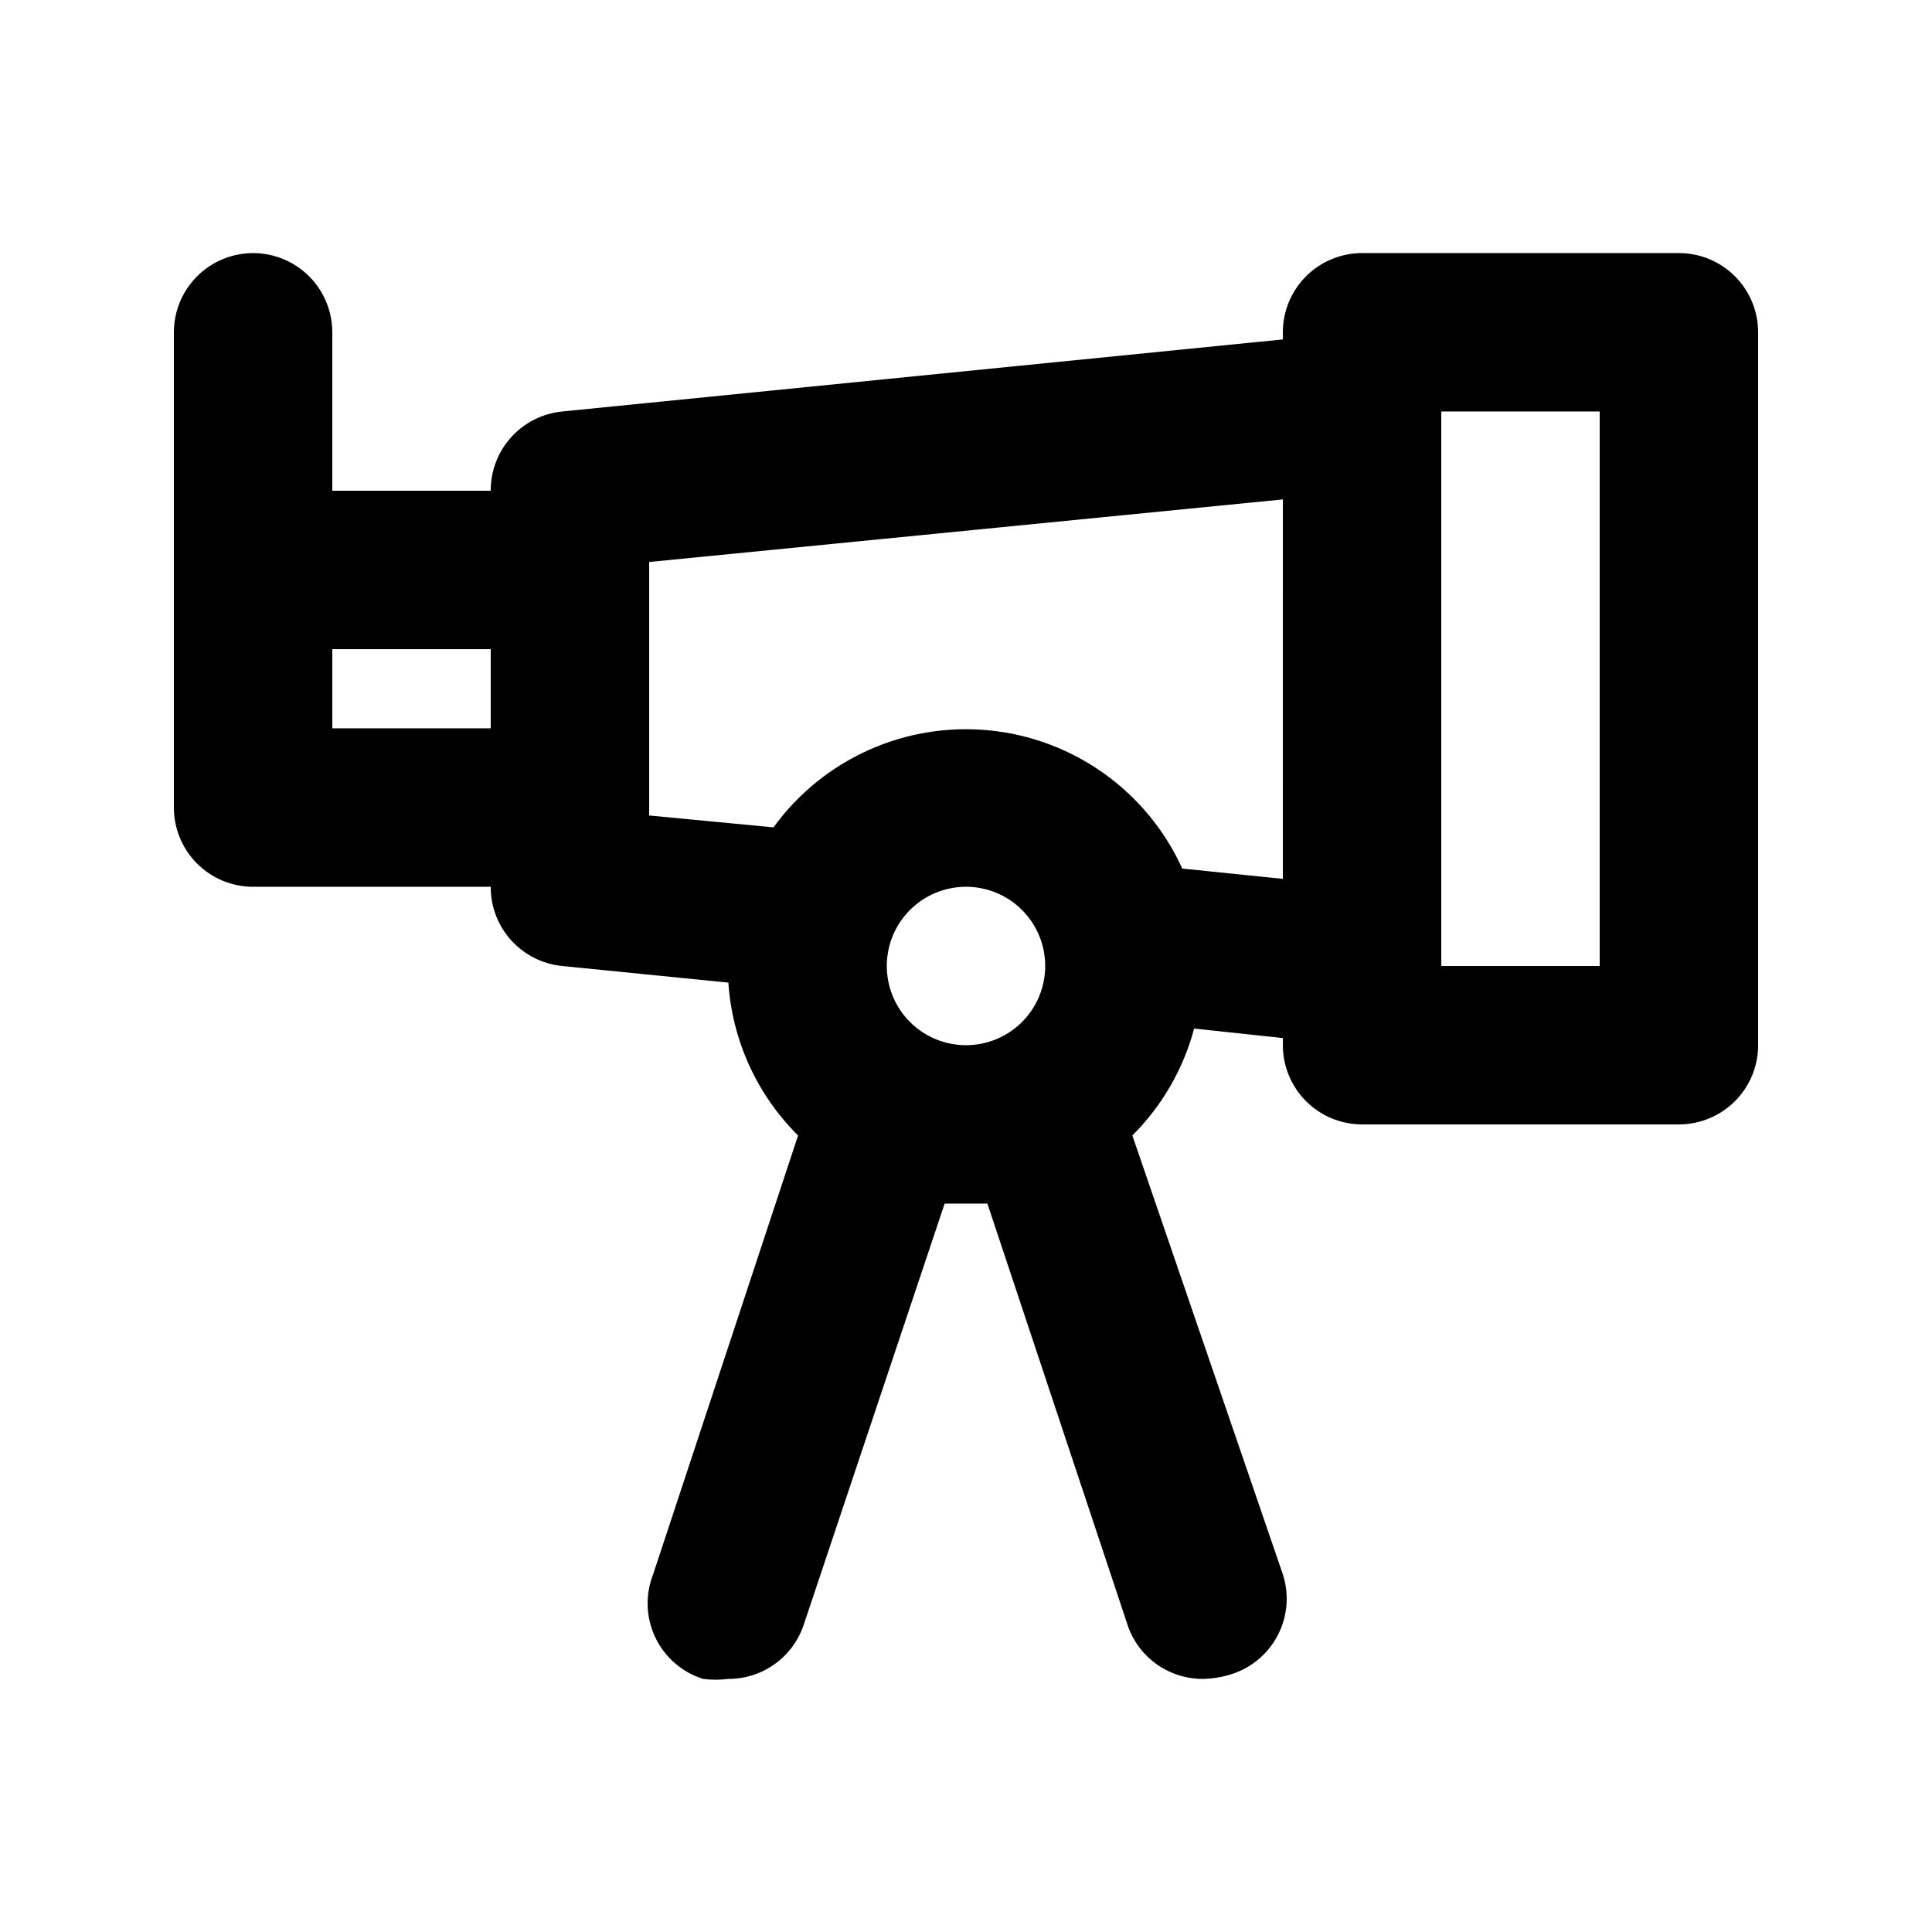 <?xml version="1.0" encoding="UTF-8"?>
<!-- Uploaded to: SVG Repo, www.svgrepo.com, Generator: SVG Repo Mixer Tools -->
<svg fill="#000000" width="800px" height="800px" version="1.1" viewBox="144 144 512 512" xmlns="http://www.w3.org/2000/svg">
 <path d="m588.93 211.07h-83.969c-5.566 0-10.906 2.211-14.844 6.148-3.934 3.938-6.148 9.277-6.148 14.844v1.891l-191.03 19.102c-5.195 0.523-10.008 2.961-13.504 6.844-3.492 3.883-5.414 8.926-5.387 14.148h-41.984v-41.984c0-7.5-4-14.43-10.496-18.18s-14.496-3.75-20.992 0c-6.496 3.75-10.496 10.68-10.496 18.18v125.95c0 5.566 2.211 10.906 6.148 14.844 3.938 3.934 9.277 6.148 14.844 6.148h62.977c-0.027 5.223 1.895 10.266 5.387 14.148 3.496 3.879 8.309 6.32 13.504 6.844l44.086 4.406c1.016 15.305 7.586 29.711 18.473 40.516l-38.418 116.3c-2.129 5.414-1.918 11.477 0.59 16.73 2.508 5.25 7.086 9.227 12.637 10.977 2.231 0.289 4.488 0.289 6.719 0 4.398 0.012 8.691-1.359 12.27-3.922 3.582-2.559 6.262-6.184 7.672-10.352l37.367-111.68h11.336l37.367 112.31-0.004-0.004c1.516 4.055 4.242 7.539 7.812 9.98 3.57 2.441 7.805 3.723 12.133 3.664 2.273-0.055 4.531-0.41 6.715-1.047 5.492-1.551 10.113-5.266 12.809-10.297 2.691-5.027 3.223-10.938 1.465-16.363l-39.883-116.3c7.859-7.84 13.508-17.613 16.375-28.34l23.512 2.519-0.004 1.891c0 5.566 2.215 10.906 6.148 14.844 3.938 3.934 9.277 6.148 14.844 6.148h83.969c5.57 0 10.906-2.215 14.844-6.148 3.938-3.938 6.148-9.277 6.148-14.844v-188.93c0-5.566-2.211-10.906-6.148-14.844s-9.273-6.148-14.844-6.148zm-314.88 125.95h-41.984v-20.992h41.984zm125.95 83.969c-5.57 0-10.91-2.215-14.844-6.148-3.938-3.938-6.148-9.277-6.148-14.844 0-5.57 2.211-10.91 6.148-14.844 3.934-3.938 9.273-6.148 14.844-6.148 5.566 0 10.906 2.211 14.844 6.148 3.934 3.934 6.148 9.273 6.148 14.844 0 5.566-2.215 10.906-6.148 14.844-3.938 3.934-9.277 6.148-14.844 6.148zm83.969-44.082-26.66-2.731c-9.277-20.418-28.711-34.359-51.023-36.609-22.309-2.246-44.133 7.539-57.297 25.691l-32.957-3.148v-67.176l167.94-16.582zm83.965 23.09h-41.984v-146.95h41.984z"/>
</svg>
